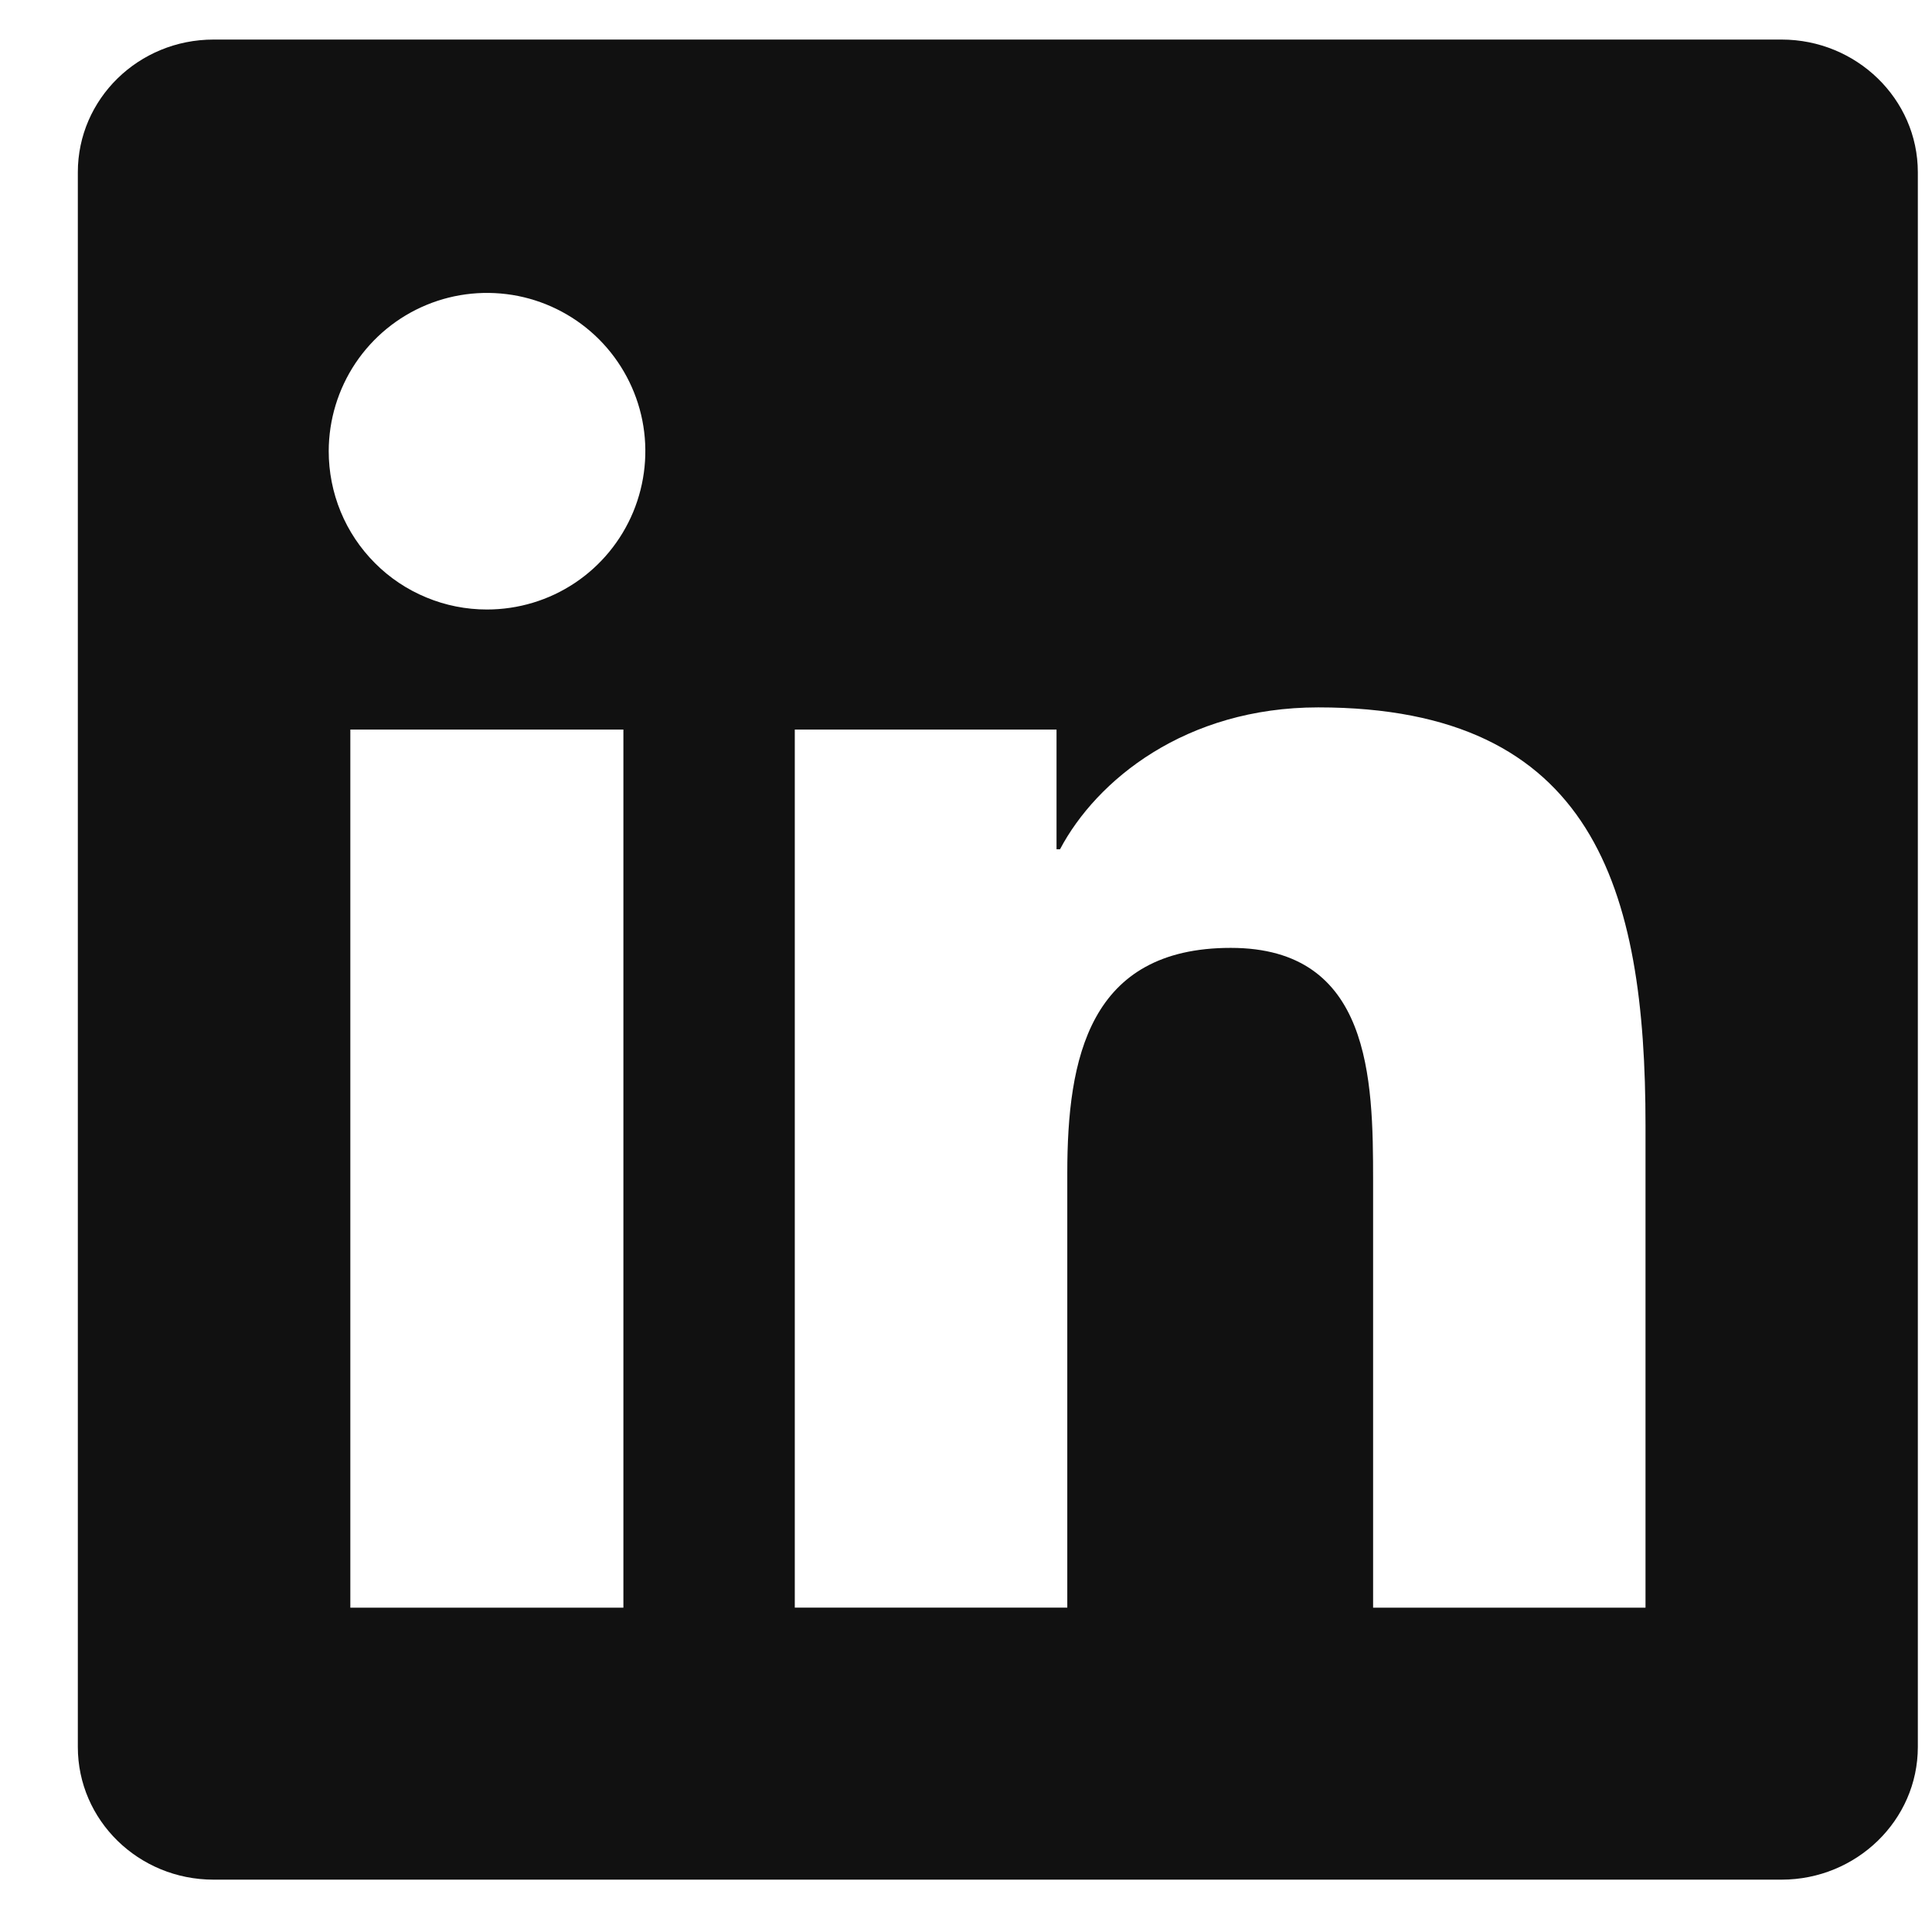 <svg width="21" height="21" viewBox="0 0 21 21" fill="none" xmlns="http://www.w3.org/2000/svg">
<path d="M17.883 17.475H14.925V12.833C14.925 11.726 14.902 10.303 13.378 10.303C11.836 10.303 11.601 11.504 11.601 12.751V17.474H8.639V7.93H11.484V9.231H11.522C11.919 8.48 12.886 7.689 14.329 7.689C17.329 7.689 17.886 9.665 17.886 12.233V17.474L17.883 17.475ZM5.293 6.625C5.066 6.625 4.843 6.581 4.634 6.494C4.425 6.408 4.235 6.281 4.076 6.121C3.916 5.961 3.789 5.771 3.703 5.562C3.617 5.353 3.573 5.129 3.573 4.903C3.574 4.562 3.675 4.23 3.864 3.947C4.054 3.664 4.322 3.444 4.637 3.314C4.951 3.184 5.297 3.151 5.631 3.217C5.965 3.284 6.271 3.448 6.512 3.689C6.752 3.93 6.916 4.237 6.982 4.57C7.048 4.904 7.013 5.25 6.883 5.564C6.752 5.879 6.532 6.147 6.249 6.336C5.966 6.525 5.633 6.625 5.293 6.625ZM6.776 17.475H3.808V7.93H6.776V17.475ZM19.368 0.43H2.321C1.506 0.43 0.846 1.075 0.846 1.872V18.989C0.846 19.786 1.506 20.431 2.321 20.431H19.365C20.178 20.431 20.846 19.786 20.846 18.989V1.872C20.846 1.075 20.178 0.43 19.365 0.43H19.368Z" fill="#111111"/>
</svg>
